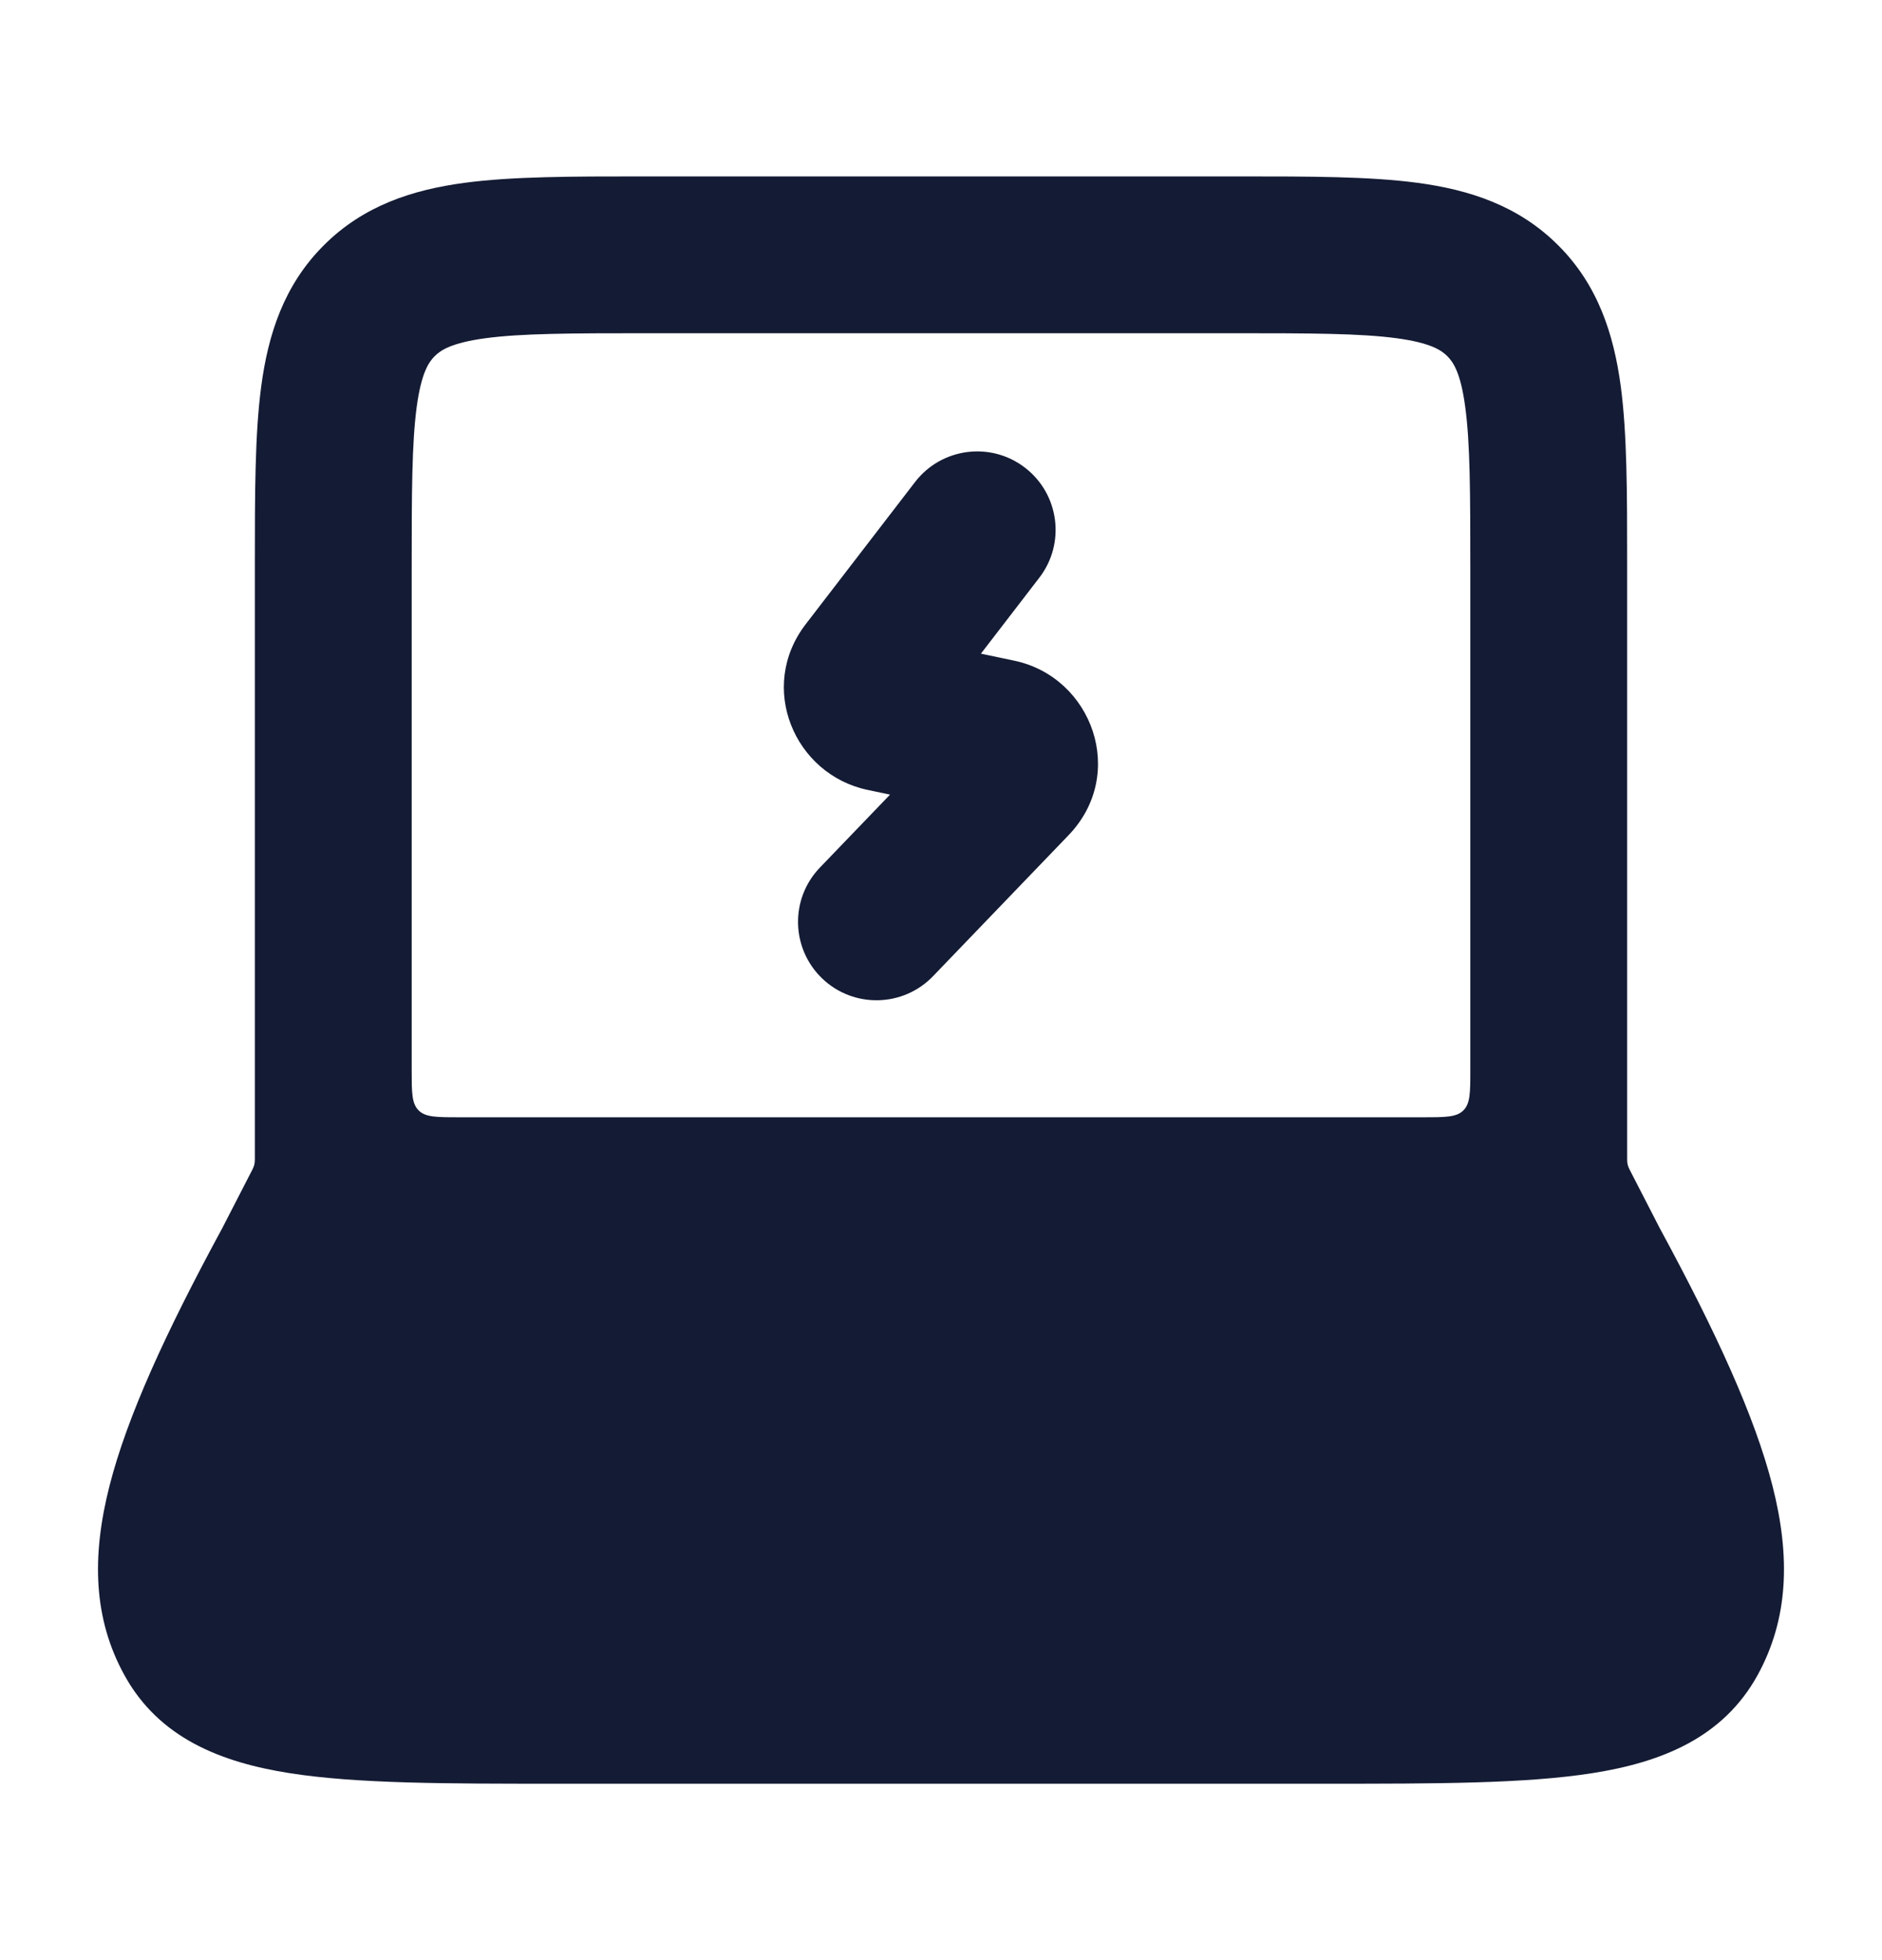<svg width="24" height="25" viewBox="0 0 24 25" fill="none" xmlns="http://www.w3.org/2000/svg">
<path fill-rule="evenodd" clip-rule="evenodd" d="M5.922 2.332C6.534 2.25 7.298 2.25 8.184 2.25H15.816C16.702 2.25 17.466 2.25 18.078 2.332C18.733 2.42 19.361 2.619 19.871 3.129C20.381 3.638 20.579 4.267 20.668 4.922C20.75 5.534 20.75 6.298 20.75 7.184L20.75 14.75L20.75 14.791C20.751 14.843 20.757 14.868 20.78 14.914L20.79 14.934L21.166 15.665C21.89 17.001 22.377 18.065 22.603 18.949C22.835 19.858 22.807 20.649 22.413 21.366C21.972 22.166 21.185 22.478 20.302 22.616C19.448 22.75 18.309 22.75 16.913 22.75H16.913H16.913H12H7.087H7.087H7.087C5.69 22.75 4.552 22.75 3.698 22.616C2.815 22.478 2.027 22.166 1.587 21.366C1.192 20.649 1.165 19.858 1.397 18.949C1.623 18.065 2.11 17.001 2.834 15.665L3.21 14.934L3.22 14.914C3.243 14.868 3.249 14.843 3.25 14.791L3.25 14.75L3.25 7.184C3.25 6.298 3.25 5.534 3.332 4.922C3.42 4.267 3.619 3.638 4.129 3.129C4.638 2.619 5.267 2.42 5.922 2.332ZM5.25 7.25V13.65C5.25 13.933 5.25 14.074 5.338 14.162C5.426 14.25 5.567 14.25 5.85 14.25H12H18.15C18.433 14.25 18.574 14.25 18.662 14.162C18.75 14.074 18.75 13.933 18.75 13.65V7.25C18.75 6.279 18.748 5.651 18.685 5.189C18.627 4.755 18.533 4.619 18.457 4.543C18.381 4.467 18.245 4.373 17.811 4.314C17.349 4.252 16.721 4.25 15.75 4.25H8.25C7.279 4.25 6.651 4.252 6.189 4.314C5.755 4.373 5.619 4.467 5.543 4.543C5.467 4.619 5.373 4.755 5.314 5.189C5.252 5.651 5.25 6.279 5.25 7.25Z" fill="#141B34"/>
<path fill-rule="evenodd" clip-rule="evenodd" d="M13.071 5.965C13.509 6.302 13.591 6.93 13.254 7.368L12.509 8.337L12.937 8.427C13.932 8.639 14.375 9.874 13.627 10.652L11.898 12.451C11.515 12.849 10.882 12.861 10.484 12.479C10.086 12.096 10.073 11.463 10.456 11.065L11.35 10.135L11.061 10.074C10.13 9.876 9.657 8.764 10.275 7.961L11.669 6.148C12.006 5.71 12.634 5.628 13.071 5.965Z" fill="#141B34"/>
</svg>
